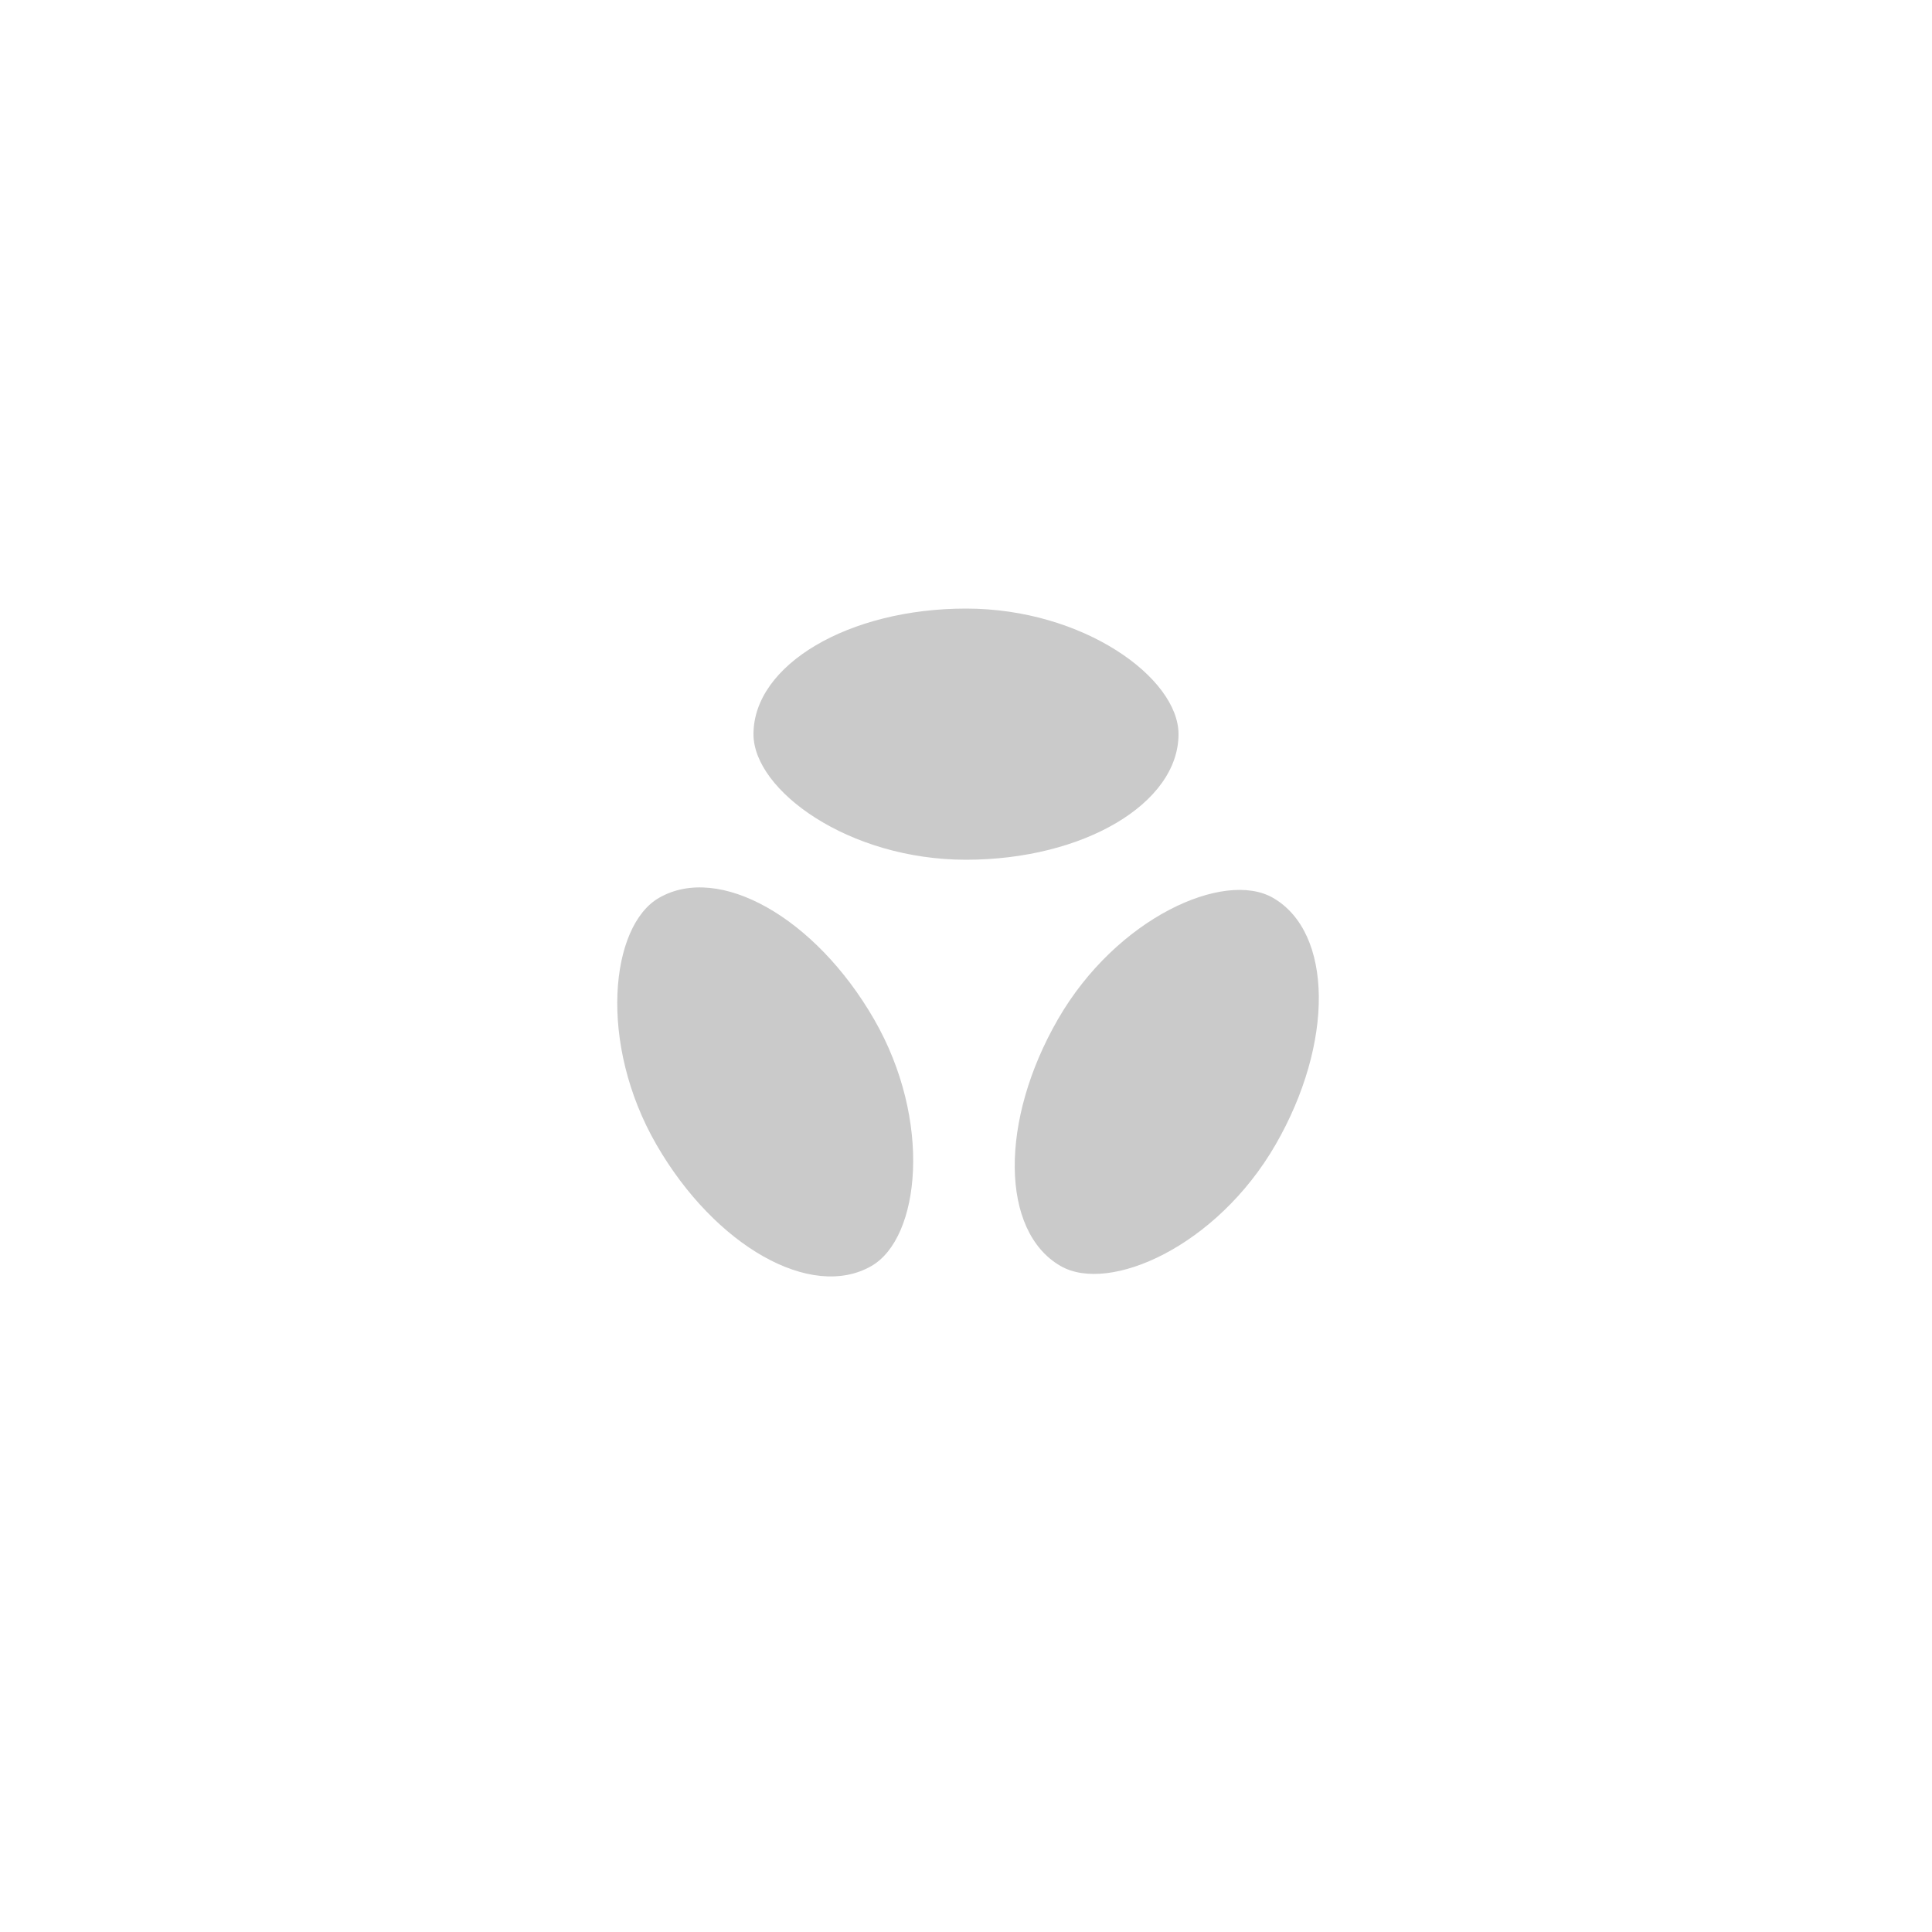 <svg xmlns="http://www.w3.org/2000/svg" viewBox="0 0 100 100" preserveAspectRatio="xMidYMid" width="501" height="501" style="shape-rendering: auto; display: block; background: transparent;" xmlns:xlink="http://www.w3.org/1999/xlink"><g><g transform="rotate(0 50 50)">
  <rect fill="#cacaca" height="13" width="22" ry="6.5" rx="11" y="31.5" x="39">
    <animate repeatCount="indefinite" begin="-0.667s" dur="1s" keyTimes="0;1" values="1;0" attributeName="opacity"></animate>
  </rect>
</g><g transform="rotate(120 50 50)">
  <rect fill="#cacaca" height="13" width="22" ry="6.5" rx="11" y="31.5" x="39">
    <animate repeatCount="indefinite" begin="-0.333s" dur="1s" keyTimes="0;1" values="1;0" attributeName="opacity"></animate>
  </rect>
</g><g transform="rotate(240 50 50)">
  <rect fill="#cacaca" height="13" width="22" ry="6.5" rx="11" y="31.5" x="39">
    <animate repeatCount="indefinite" begin="0s" dur="1s" keyTimes="0;1" values="1;0" attributeName="opacity"></animate>
  </rect>
</g><g></g></g><!-- [ldio] generated by https://loading.io --></svg>